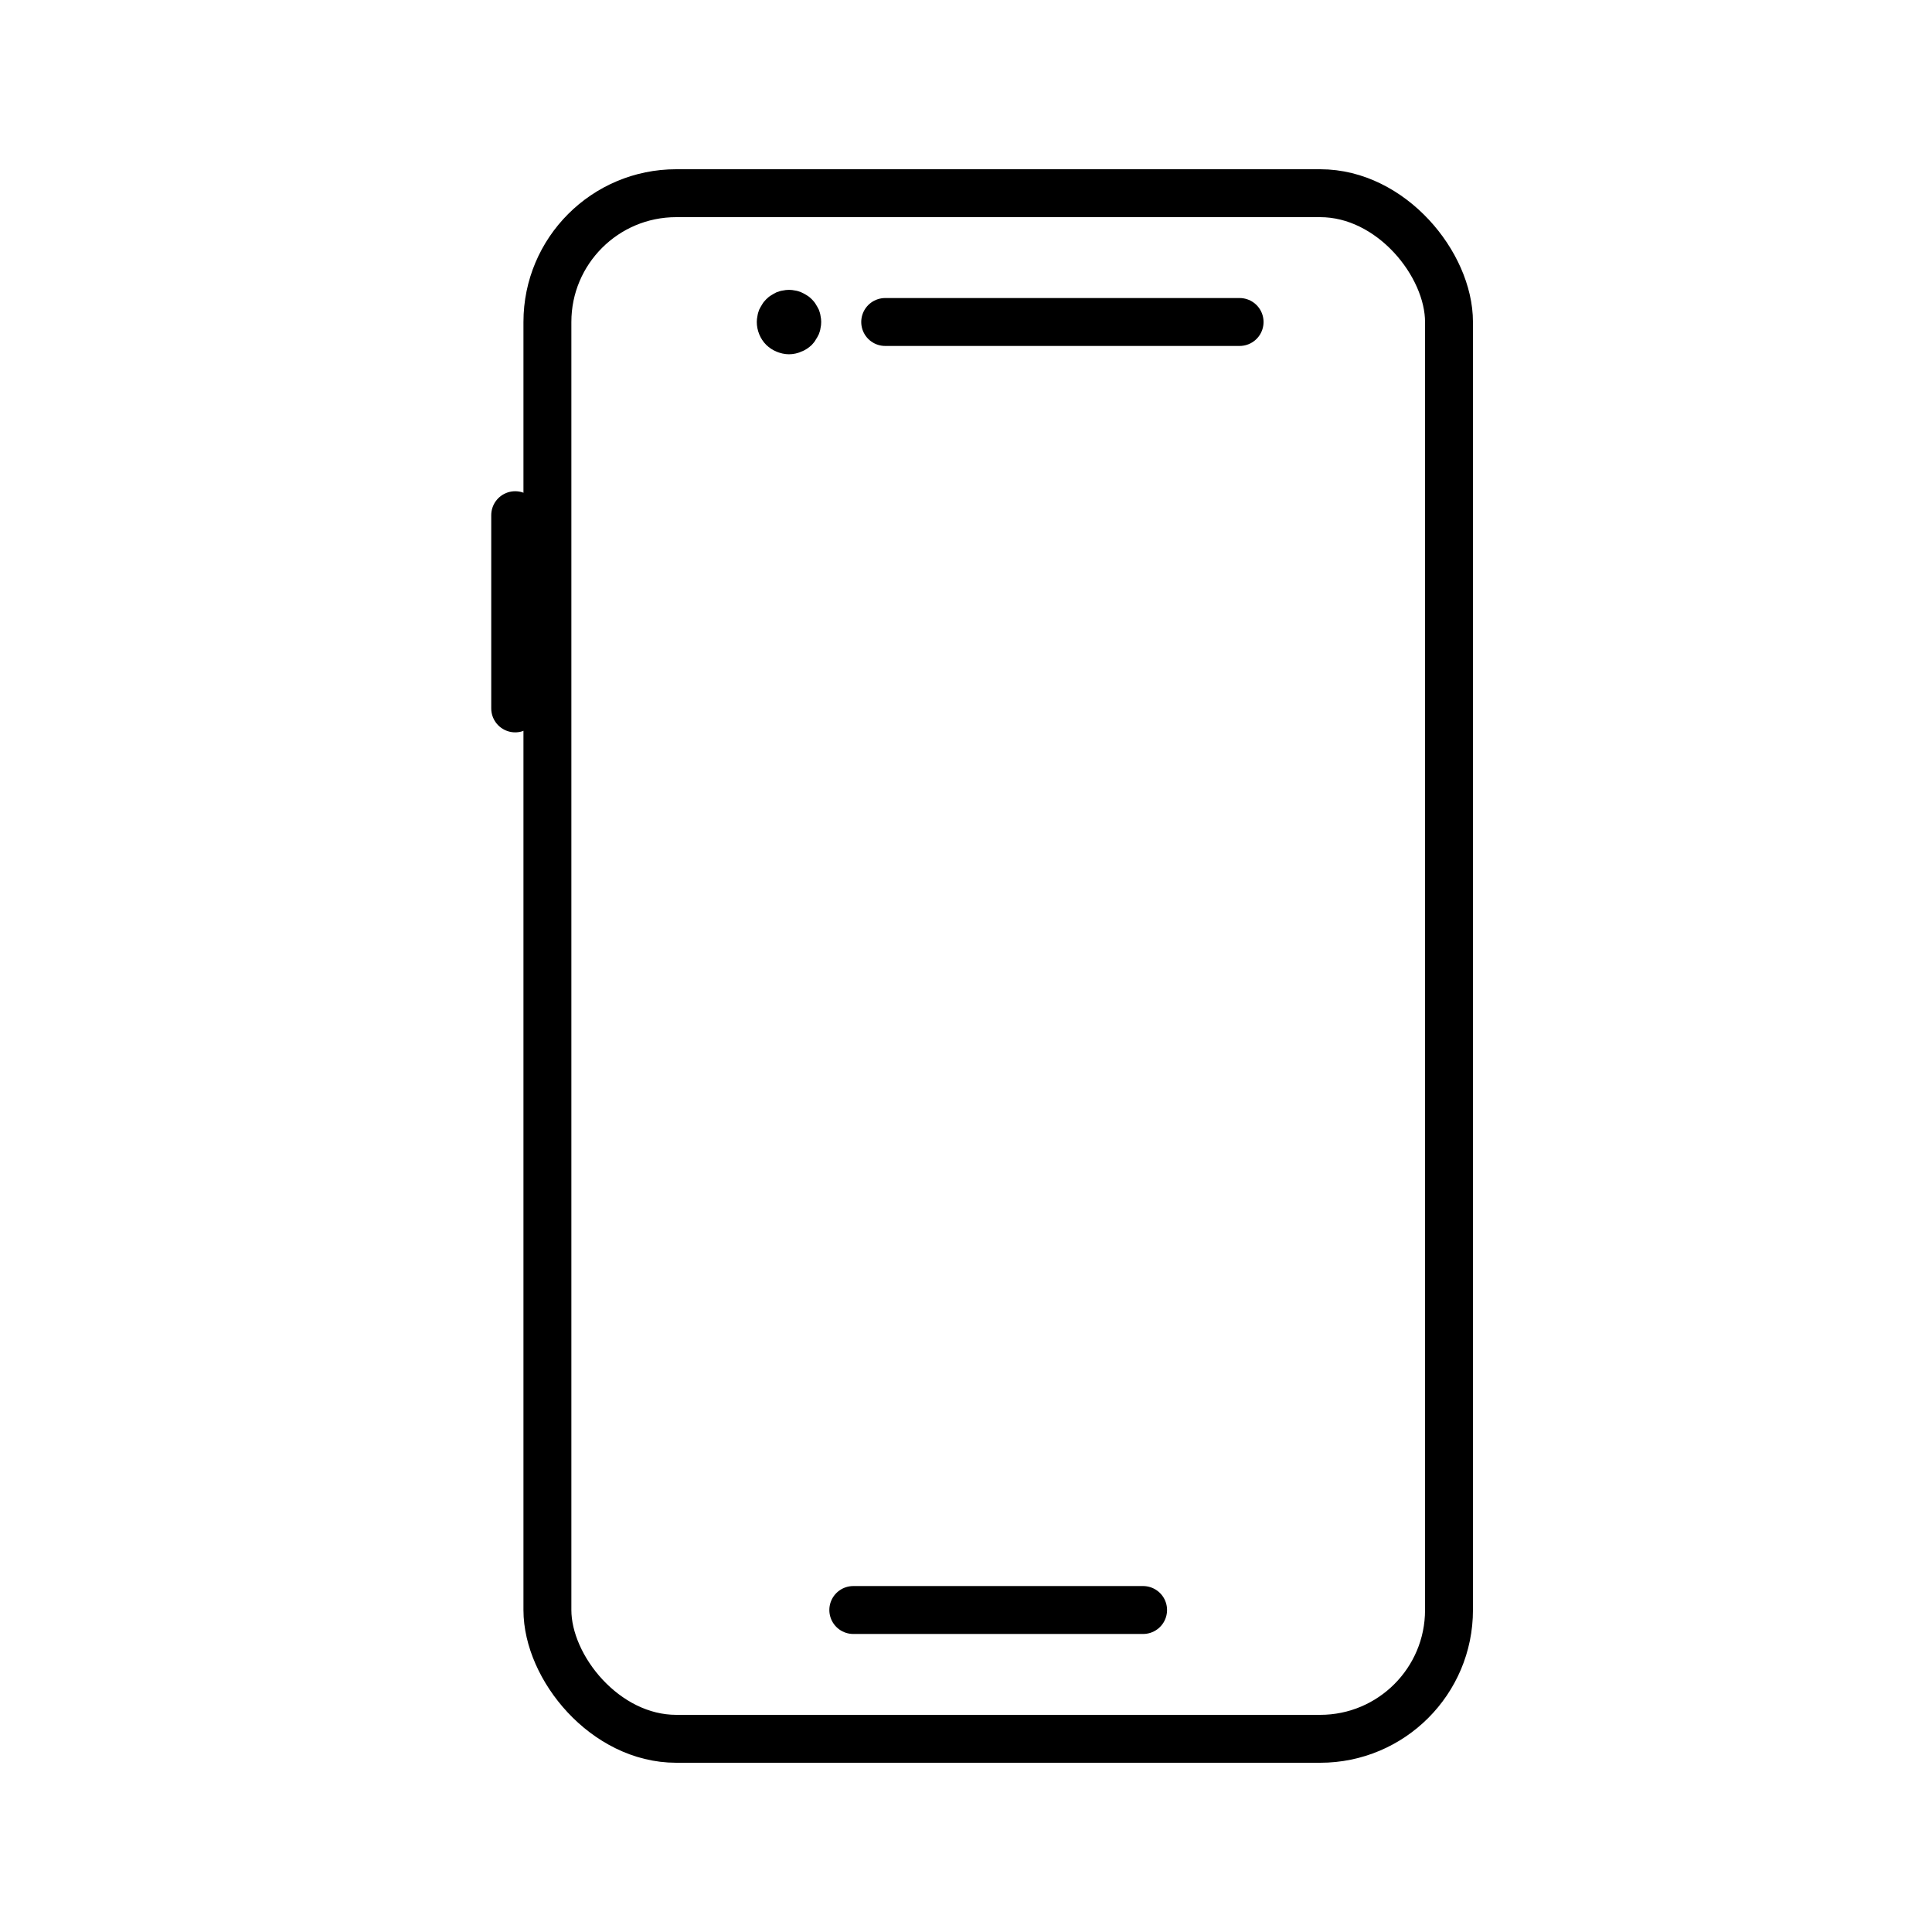 <?xml version="1.0" encoding="UTF-8"?><svg id="Capa_1" xmlns="http://www.w3.org/2000/svg" viewBox="0 0 80 80"><defs><style>.cls-1{stroke-linecap:round;}.cls-1,.cls-2{fill:none;stroke:#000;stroke-miterlimit:10;stroke-width:1.984px;}</style></defs><rect class="cls-2" x="22.667" y="8" width="37.333" height="64" rx="5.333" ry="5.333"/><line class="cls-1" x1="47.333" y1="66.667" x2="35.333" y2="66.667"/><line class="cls-1" x1="51.329" y1="13.333" x2="36.654" y2="13.333"/><path d="m32.667,14.67c-.08,0-.17-.01-.26-.029-.08-.021-.16-.04-.25-.08-.08-.03-.15-.07-.23-.12-.069-.05-.14-.101-.199-.16-.25-.25-.391-.6-.391-.95,0-.08.01-.17.03-.26.01-.08.04-.17.07-.25.04-.08.08-.15.13-.23.04-.069.1-.14.16-.199.06-.061.13-.12.199-.16.08-.05.15-.09.23-.13.09-.03.17-.061.25-.07.18-.04.35-.04.53,0,.08.01.159.04.239.07.091.04.16.08.24.13.07.04.141.1.2.16.06.06.12.13.16.199.05.08.09.15.13.23.03.08.06.17.07.25.02.09.029.18.029.26,0,.09-.01.181-.029.26-.011.091-.04.171-.07.25-.04.08-.08.16-.13.23-.04.08-.101.14-.16.21-.06.06-.13.11-.2.16-.08.05-.149.09-.24.12-.08.04-.159.06-.239.08-.091.02-.181.029-.271.029Z"/><line class="cls-1" x1="21.333" y1="21.333" x2="21.333" y2="29.333"/></svg>